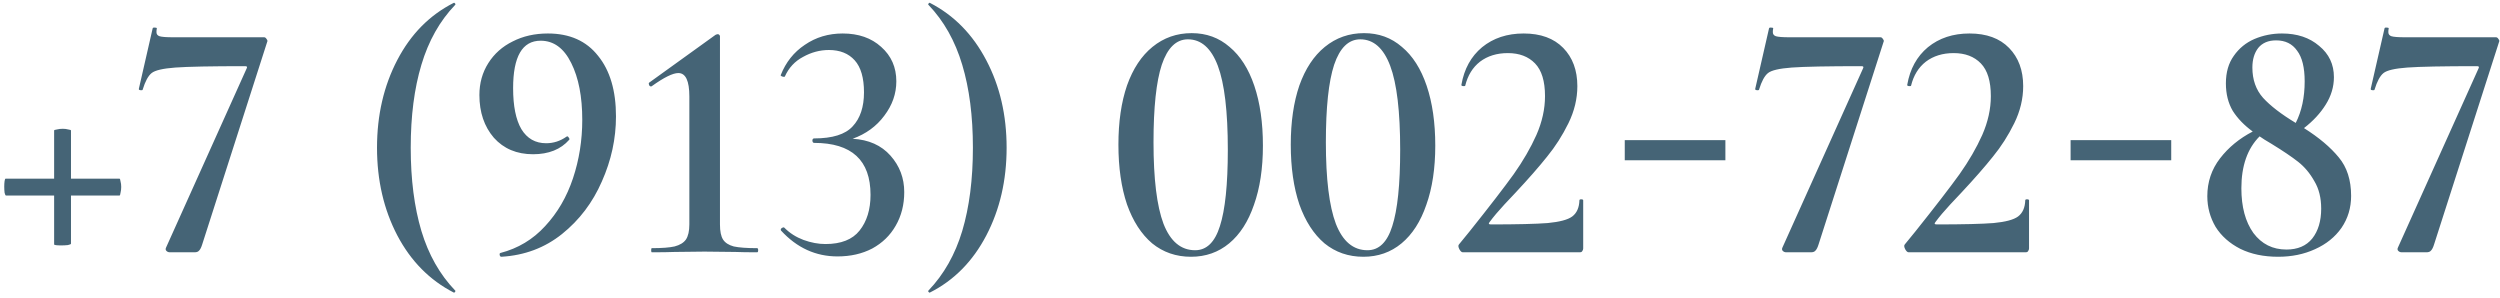 <?xml version="1.0" encoding="UTF-8"?> <svg xmlns="http://www.w3.org/2000/svg" width="436" height="52" viewBox="0 0 436 52" fill="none"> <path d="M20.84 31.16C20.92 31.16 20.98 31.32 21.02 31.64C21.1 31.92 21.14 32.24 21.14 32.6C21.14 32.96 21.1 33.3 21.02 33.62C20.98 33.94 20.92 34.1 20.84 34.1H12.38V42.5C12.38 42.58 12.2 42.66 11.84 42.74C11.48 42.78 11.1 42.8 10.7 42.8C9.86 42.8 9.44 42.74 9.44 42.62V34.1H1.04C0.96 34.1 0.88 33.94 0.8 33.62C0.76 33.3 0.74 32.94 0.74 32.54C0.74 32.18 0.76 31.86 0.8 31.58C0.84 31.3 0.9 31.16 0.98 31.16H9.44V22.76C9.44 22.68 9.6 22.62 9.92 22.58C10.24 22.5 10.58 22.46 10.94 22.46C11.3 22.46 11.62 22.5 11.9 22.58C12.22 22.62 12.38 22.68 12.38 22.76V31.16H20.84ZM35.266 42.62C35.106 43.14 34.926 43.5 34.726 43.7C34.566 43.9 34.306 44 33.946 44H29.626C29.386 44 29.186 43.92 29.026 43.76C28.866 43.6 28.846 43.4 28.966 43.16L43.006 11.96C43.166 11.68 43.086 11.54 42.766 11.54C36.846 11.54 32.786 11.62 30.586 11.78C28.426 11.94 27.046 12.26 26.446 12.74C25.846 13.22 25.326 14.18 24.886 15.62C24.886 15.7 24.806 15.74 24.646 15.74C24.526 15.74 24.406 15.72 24.286 15.68C24.206 15.6 24.186 15.52 24.226 15.44L26.626 4.94C26.666 4.82 26.806 4.78 27.046 4.82C27.286 4.82 27.386 4.88 27.346 5C27.306 5.16 27.286 5.36 27.286 5.6C27.286 5.96 27.466 6.2 27.826 6.32C28.226 6.44 29.006 6.5 30.166 6.5H46.066C46.226 6.5 46.366 6.6 46.486 6.8C46.646 7 46.686 7.16 46.606 7.28L35.266 42.62ZM65.751 25.76C65.751 20.08 66.931 14.98 69.291 10.46C71.651 5.94 74.931 2.62 79.131 0.5C79.211 0.46 79.291 0.5 79.371 0.62C79.451 0.7 79.451 0.78 79.371 0.86C76.691 3.66 74.731 7.14 73.491 11.3C72.251 15.42 71.631 20.24 71.631 25.76C71.631 31.28 72.251 36.12 73.491 40.28C74.731 44.4 76.691 47.86 79.371 50.66C79.451 50.7 79.451 50.78 79.371 50.9C79.291 51.02 79.211 51.06 79.131 51.02C74.931 48.86 71.651 45.54 69.291 41.06C66.931 36.54 65.751 31.44 65.751 25.76ZM92.967 26.9C90.127 26.9 87.847 25.94 86.127 24.02C84.447 22.06 83.607 19.58 83.607 16.58C83.607 14.5 84.127 12.64 85.167 11C86.207 9.36 87.627 8.1 89.427 7.22C91.227 6.3 93.267 5.84 95.547 5.84C99.347 5.84 102.267 7.14 104.307 9.74C106.387 12.3 107.427 15.82 107.427 20.3C107.427 24.18 106.607 27.96 104.967 31.64C103.367 35.32 101.047 38.38 98.007 40.82C95.007 43.22 91.487 44.54 87.447 44.78C87.287 44.78 87.187 44.68 87.147 44.48C87.107 44.28 87.147 44.16 87.267 44.12C90.347 43.32 92.947 41.76 95.067 39.44C97.227 37.12 98.847 34.34 99.927 31.1C101.007 27.86 101.547 24.46 101.547 20.9C101.547 16.86 100.907 13.56 99.627 11C98.347 8.4 96.567 7.1 94.287 7.1C91.087 7.1 89.487 9.86 89.487 15.38C89.487 18.5 89.967 20.88 90.927 22.52C91.927 24.16 93.367 24.98 95.247 24.98C96.527 24.98 97.707 24.6 98.787 23.84L98.907 23.78C99.027 23.78 99.127 23.86 99.207 24.02C99.327 24.18 99.347 24.3 99.267 24.38C97.787 26.06 95.687 26.9 92.967 26.9ZM113.683 44C113.603 44 113.563 43.88 113.563 43.64C113.563 43.4 113.603 43.28 113.683 43.28C115.443 43.28 116.763 43.18 117.643 42.98C118.563 42.74 119.223 42.34 119.623 41.78C120.023 41.18 120.223 40.3 120.223 39.14V16.82C120.223 14.1 119.583 12.74 118.303 12.74C117.343 12.74 115.803 13.5 113.683 15.02L113.563 15.08C113.403 15.08 113.283 15 113.203 14.84C113.123 14.64 113.123 14.5 113.203 14.42L124.783 6.08C124.943 6 125.083 5.96 125.203 5.96C125.283 5.96 125.363 6 125.443 6.08C125.523 6.16 125.562 6.24 125.562 6.32V39.14C125.562 40.34 125.743 41.22 126.103 41.78C126.463 42.34 127.083 42.74 127.963 42.98C128.883 43.18 130.243 43.28 132.043 43.28C132.163 43.28 132.223 43.4 132.223 43.64C132.223 43.88 132.163 44 132.043 44C130.443 44 129.183 43.98 128.263 43.94L122.863 43.88L117.643 43.94C116.683 43.98 115.363 44 113.683 44ZM148.7 24.2C151.5 24.36 153.7 25.34 155.3 27.14C156.9 28.94 157.7 31.06 157.7 33.5C157.7 35.7 157.2 37.66 156.2 39.38C155.24 41.06 153.88 42.38 152.12 43.34C150.36 44.26 148.34 44.72 146.06 44.72C142.26 44.72 138.98 43.22 136.22 40.22L136.16 40.1C136.16 39.94 136.24 39.82 136.4 39.74C136.6 39.62 136.74 39.62 136.82 39.74C137.74 40.66 138.84 41.36 140.12 41.84C141.44 42.32 142.72 42.56 143.96 42.56C146.68 42.56 148.66 41.78 149.9 40.22C151.18 38.62 151.82 36.54 151.82 33.98C151.82 27.94 148.54 24.92 141.98 24.92C141.82 24.92 141.72 24.8 141.68 24.56C141.68 24.28 141.78 24.14 141.98 24.14C145.18 24.14 147.42 23.44 148.7 22.04C150.02 20.64 150.68 18.66 150.68 16.1C150.68 13.58 150.14 11.72 149.06 10.52C147.98 9.32 146.48 8.72 144.56 8.72C143 8.72 141.5 9.12 140.06 9.92C138.62 10.68 137.56 11.82 136.88 13.34C136.88 13.38 136.82 13.4 136.7 13.4C136.58 13.4 136.44 13.36 136.28 13.28C136.16 13.2 136.12 13.14 136.16 13.1C137.04 10.86 138.44 9.1 140.36 7.82C142.28 6.5 144.48 5.84 146.96 5.84C149.72 5.84 151.96 6.62 153.68 8.18C155.44 9.74 156.32 11.74 156.32 14.18C156.32 16.34 155.62 18.34 154.22 20.18C152.86 22.02 151.02 23.36 148.7 24.2ZM175.554 25.76C175.554 31.44 174.374 36.54 172.014 41.06C169.654 45.58 166.374 48.9 162.174 51.02C162.094 51.06 162.014 51.02 161.934 50.9C161.854 50.82 161.854 50.74 161.934 50.66C164.614 47.86 166.574 44.4 167.814 40.28C169.054 36.12 169.674 31.28 169.674 25.76C169.674 20.24 169.054 15.42 167.814 11.3C166.574 7.14 164.614 3.66 161.934 0.86C161.854 0.82 161.854 0.74 161.934 0.62C162.014 0.5 162.094 0.46 162.174 0.5C166.374 2.66 169.654 6 172.014 10.52C174.374 15 175.554 20.08 175.554 25.76ZM207.712 44.78C205.112 44.78 202.852 44 200.932 42.44C199.052 40.84 197.592 38.58 196.552 35.66C195.552 32.7 195.052 29.22 195.052 25.22C195.052 21.26 195.552 17.82 196.552 14.9C197.592 11.98 199.072 9.74 200.992 8.18C202.952 6.58 205.232 5.78 207.832 5.78C210.392 5.78 212.592 6.58 214.432 8.18C216.312 9.74 217.752 12 218.752 14.96C219.752 17.92 220.252 21.4 220.252 25.4C220.252 29.36 219.732 32.8 218.692 35.72C217.692 38.64 216.252 40.88 214.372 42.44C212.492 44 210.272 44.78 207.712 44.78ZM208.432 43.64C210.432 43.64 211.872 42.24 212.752 39.44C213.672 36.6 214.132 32.16 214.132 26.12C214.132 19.44 213.552 14.56 212.392 11.48C211.232 8.4 209.492 6.86 207.172 6.86C205.132 6.86 203.612 8.34 202.612 11.3C201.652 14.22 201.172 18.72 201.172 24.8C201.172 31.2 201.752 35.94 202.912 39.02C204.112 42.1 205.952 43.64 208.432 43.64ZM237.771 44.78C235.171 44.78 232.911 44 230.991 42.44C229.111 40.84 227.651 38.58 226.611 35.66C225.611 32.7 225.111 29.22 225.111 25.22C225.111 21.26 225.611 17.82 226.611 14.9C227.651 11.98 229.131 9.74 231.051 8.18C233.011 6.58 235.291 5.78 237.891 5.78C240.451 5.78 242.651 6.58 244.491 8.18C246.371 9.74 247.811 12 248.811 14.96C249.811 17.92 250.311 21.4 250.311 25.4C250.311 29.36 249.791 32.8 248.751 35.72C247.751 38.64 246.311 40.88 244.431 42.44C242.551 44 240.331 44.78 237.771 44.78ZM238.491 43.64C240.491 43.64 241.931 42.24 242.811 39.44C243.731 36.6 244.191 32.16 244.191 26.12C244.191 19.44 243.611 14.56 242.451 11.48C241.291 8.4 239.551 6.86 237.231 6.86C235.191 6.86 233.671 8.34 232.671 11.3C231.711 14.22 231.231 18.72 231.231 24.8C231.231 31.2 231.811 35.94 232.971 39.02C234.171 42.1 236.011 43.64 238.491 43.64ZM255.11 44C254.91 44 254.71 43.82 254.51 43.46C254.31 43.06 254.29 42.78 254.45 42.62L256.31 40.34C259.79 35.98 262.35 32.66 263.99 30.38C265.63 28.06 266.95 25.78 267.95 23.54C268.95 21.26 269.45 19 269.45 16.76C269.45 14.16 268.87 12.26 267.71 11.06C266.55 9.86 264.97 9.26 262.97 9.26C261.05 9.26 259.43 9.76 258.11 10.76C256.83 11.76 255.97 13.16 255.53 14.96C255.53 15 255.45 15.02 255.29 15.02C254.97 15.02 254.83 14.94 254.87 14.78C255.35 12.02 256.55 9.84 258.47 8.24C260.43 6.64 262.85 5.84 265.73 5.84C268.69 5.84 270.99 6.68 272.63 8.36C274.27 10.04 275.09 12.26 275.09 15.02C275.09 17.22 274.57 19.38 273.53 21.5C272.49 23.62 271.25 25.56 269.81 27.32C268.41 29.08 266.57 31.18 264.29 33.62C264.09 33.82 263.45 34.5 262.37 35.66C261.33 36.78 260.47 37.8 259.79 38.72C259.55 39 259.63 39.14 260.03 39.14C264.55 39.14 267.85 39.06 269.93 38.9C272.01 38.7 273.43 38.32 274.19 37.76C274.99 37.16 275.41 36.22 275.45 34.94C275.45 34.82 275.55 34.76 275.75 34.76C275.99 34.76 276.11 34.82 276.11 34.94V43.34C276.11 43.5 276.05 43.66 275.93 43.82C275.85 43.94 275.73 44 275.57 44H255.11ZM283.358 27.95V24.44C284.958 24.44 286.498 24.44 287.978 24.44C289.478 24.44 290.868 24.44 292.148 24.44C293.448 24.44 294.838 24.44 296.318 24.44C297.798 24.44 299.328 24.44 300.908 24.44V27.95C299.328 27.95 297.798 27.95 296.318 27.95C294.838 27.95 293.448 27.95 292.148 27.95C290.868 27.95 289.478 27.95 287.978 27.95C286.498 27.95 284.958 27.95 283.358 27.95ZM317.161 42.62C317.001 43.14 316.821 43.5 316.621 43.7C316.461 43.9 316.201 44 315.841 44H311.521C311.281 44 311.081 43.92 310.921 43.76C310.761 43.6 310.741 43.4 310.861 43.16L324.901 11.96C325.061 11.68 324.981 11.54 324.661 11.54C318.741 11.54 314.681 11.62 312.481 11.78C310.321 11.94 308.941 12.26 308.341 12.74C307.741 13.22 307.221 14.18 306.781 15.62C306.781 15.7 306.701 15.74 306.541 15.74C306.421 15.74 306.301 15.72 306.181 15.68C306.101 15.6 306.081 15.52 306.121 15.44L308.521 4.94C308.561 4.82 308.701 4.78 308.941 4.82C309.181 4.82 309.281 4.88 309.241 5C309.201 5.16 309.181 5.36 309.181 5.6C309.181 5.96 309.361 6.2 309.721 6.32C310.121 6.44 310.901 6.5 312.061 6.5H327.961C328.121 6.5 328.261 6.6 328.381 6.8C328.541 7 328.581 7.16 328.501 7.28L317.161 42.62ZM332.863 44C332.663 44 332.463 43.82 332.263 43.46C332.063 43.06 332.043 42.78 332.203 42.62L334.063 40.34C337.543 35.98 340.103 32.66 341.743 30.38C343.383 28.06 344.703 25.78 345.703 23.54C346.703 21.26 347.203 19 347.203 16.76C347.203 14.16 346.623 12.26 345.463 11.06C344.303 9.86 342.723 9.26 340.723 9.26C338.803 9.26 337.183 9.76 335.863 10.76C334.583 11.76 333.723 13.16 333.283 14.96C333.283 15 333.203 15.02 333.043 15.02C332.723 15.02 332.583 14.94 332.623 14.78C333.103 12.02 334.303 9.84 336.223 8.24C338.183 6.64 340.603 5.84 343.483 5.84C346.443 5.84 348.743 6.68 350.383 8.36C352.023 10.04 352.843 12.26 352.843 15.02C352.843 17.22 352.323 19.38 351.283 21.5C350.243 23.62 349.003 25.56 347.563 27.32C346.163 29.08 344.323 31.18 342.043 33.62C341.843 33.82 341.203 34.5 340.123 35.66C339.083 36.78 338.223 37.8 337.543 38.72C337.303 39 337.383 39.14 337.783 39.14C342.303 39.14 345.603 39.06 347.683 38.9C349.763 38.7 351.183 38.32 351.943 37.76C352.743 37.16 353.163 36.22 353.203 34.94C353.203 34.82 353.303 34.76 353.503 34.76C353.743 34.76 353.863 34.82 353.863 34.94V43.34C353.863 43.5 353.803 43.66 353.683 43.82C353.603 43.94 353.483 44 353.323 44H332.863ZM361.112 27.95V24.44C362.712 24.44 364.252 24.44 365.732 24.44C367.232 24.44 368.622 24.44 369.902 24.44C371.202 24.44 372.592 24.44 374.072 24.44C375.552 24.44 377.082 24.44 378.662 24.44V27.95C377.082 27.95 375.552 27.95 374.072 27.95C372.592 27.95 371.202 27.95 369.902 27.95C368.622 27.95 367.232 27.95 365.732 27.95C364.252 27.95 362.712 27.95 361.112 27.95ZM401.815 22.34C404.415 23.98 406.435 25.68 407.875 27.44C409.315 29.16 410.035 31.4 410.035 34.16C410.035 36.24 409.475 38.1 408.355 39.74C407.235 41.34 405.695 42.58 403.735 43.46C401.815 44.34 399.675 44.78 397.315 44.78C394.795 44.78 392.595 44.32 390.715 43.4C388.835 42.44 387.395 41.16 386.395 39.56C385.435 37.92 384.955 36.14 384.955 34.22C384.955 31.74 385.695 29.54 387.175 27.62C388.655 25.7 390.555 24.14 392.875 22.94C391.395 21.86 390.235 20.66 389.395 19.34C388.595 17.98 388.195 16.38 388.195 14.54C388.195 12.62 388.655 11.02 389.575 9.74C390.495 8.42 391.695 7.44 393.175 6.8C394.695 6.16 396.295 5.84 397.975 5.84C400.615 5.84 402.775 6.56 404.455 8C406.175 9.4 407.035 11.22 407.035 13.46C407.035 15.14 406.555 16.74 405.595 18.26C404.675 19.74 403.415 21.1 401.815 22.34ZM396.955 7.04C395.595 7.04 394.555 7.48 393.835 8.36C393.155 9.24 392.815 10.38 392.815 11.78C392.815 13.9 393.435 15.66 394.675 17.06C395.955 18.46 397.855 19.92 400.375 21.44C401.415 19.4 401.935 16.98 401.935 14.18C401.935 11.78 401.495 10 400.615 8.84C399.775 7.64 398.555 7.04 396.955 7.04ZM398.755 43.52C400.715 43.52 402.215 42.88 403.255 41.6C404.295 40.28 404.815 38.54 404.815 36.38C404.815 34.5 404.415 32.9 403.615 31.58C402.855 30.22 401.915 29.1 400.795 28.22C399.675 27.34 398.135 26.3 396.175 25.1C395.215 24.54 394.515 24.1 394.075 23.78C391.955 25.9 390.895 28.92 390.895 32.84C390.895 36.08 391.595 38.68 392.995 40.64C394.435 42.56 396.355 43.52 398.755 43.52ZM424.505 42.62C424.345 43.14 424.165 43.5 423.965 43.7C423.805 43.9 423.545 44 423.185 44H418.865C418.625 44 418.425 43.92 418.265 43.76C418.105 43.6 418.085 43.4 418.205 43.16L432.245 11.96C432.405 11.68 432.325 11.54 432.005 11.54C426.085 11.54 422.025 11.62 419.825 11.78C417.665 11.94 416.285 12.26 415.685 12.74C415.085 13.22 414.565 14.18 414.125 15.62C414.125 15.7 414.045 15.74 413.885 15.74C413.765 15.74 413.645 15.72 413.525 15.68C413.445 15.6 413.425 15.52 413.465 15.44L415.865 4.94C415.905 4.82 416.045 4.78 416.285 4.82C416.525 4.82 416.625 4.88 416.585 5C416.545 5.16 416.525 5.36 416.525 5.6C416.525 5.96 416.705 6.2 417.065 6.32C417.465 6.44 418.245 6.5 419.405 6.5H435.305C435.465 6.5 435.605 6.6 435.725 6.8C435.885 7 435.925 7.16 435.845 7.28L424.505 42.62Z" fill="#456476"></path> </svg> 